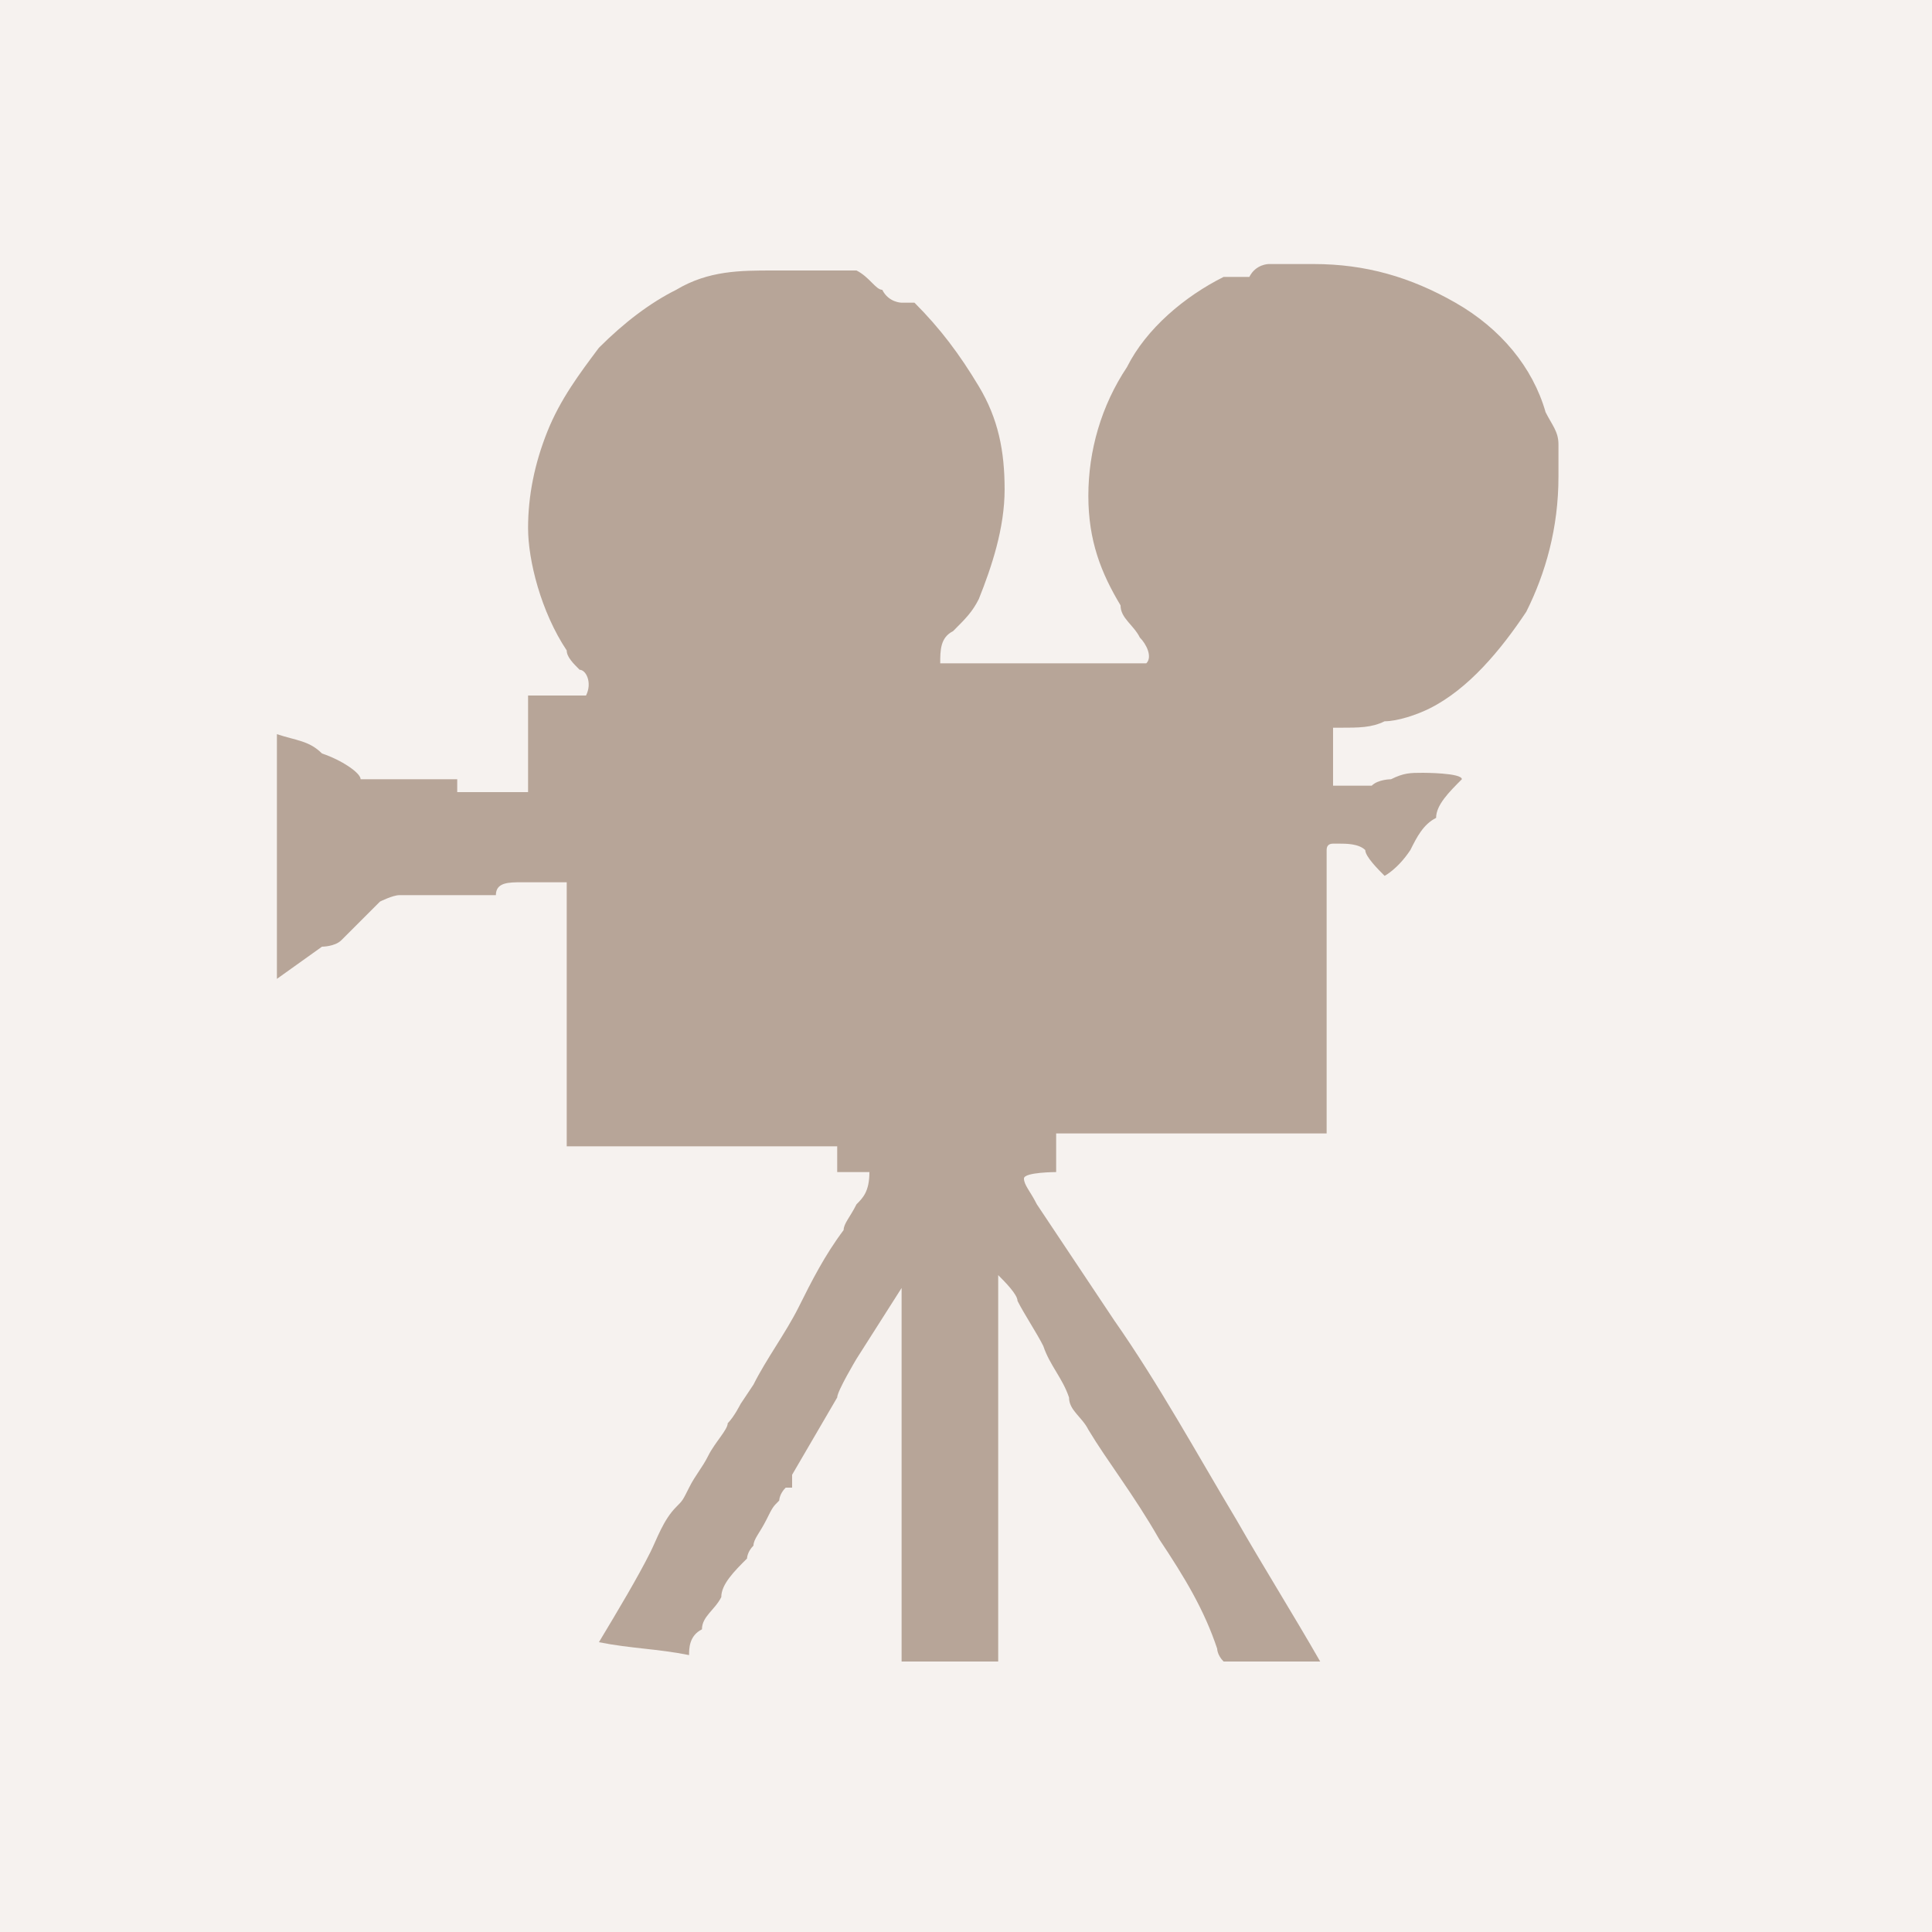 <?xml version="1.0" encoding="UTF-8"?>
<svg xmlns="http://www.w3.org/2000/svg" version="1.1" viewBox="0 0 30 30">
  <defs>
    <style>
      .cls-1 {
        fill: #f6f2ef;
      }

      .cls-2 {
        opacity: .7;
      }

      .cls-3 {
        fill: #9d8574;
      }
    </style>
  </defs>
  <!-- Generator: Adobe Illustrator 28.7.1, SVG Export Plug-In . SVG Version: 1.2.0 Build 142)  -->
  <g>
    <g id="Calque_1">
      <g id="Calque_1-2" data-name="Calque_1">
        <g id="fond">
          <rect class="cls-1" width="30" height="30"/>
        </g>
        <g class="cls-2">
          <path class="cls-3" d="M5,14.7h0c0,0,.2,0,.3-.1l.3-.3.3-.3s.2-.1.3-.1h1.5c0-.2.2-.2.4-.2h.7v4.1h4.2v.4h.5c0,.3-.1.4-.2.5-.1.2-.2.3-.2.4-.3.4-.5.8-.7,1.2s-.5.8-.7,1.2l-.2.3h0s-.1.2-.2.3c0,.1-.2.3-.3.5s-.2.3-.3.5-.1.2-.2.3c-.2.2-.3.5-.4.7-.2.4-.5.9-.8,1.4h0c.5.1.9.1,1.4.2h0c0-.1,0-.3.2-.4,0-.2.2-.3.3-.5,0-.2.2-.4.4-.6,0,0,0-.1.1-.2,0-.1.1-.2.2-.4s.1-.2.2-.3c0,0,0-.1.1-.2h.1v-.2l.7-1.2h0c0-.1.3-.6.3-.6h0l.7-1.1h0c0-.1,0,5.8,0,5.8h1.5v-6c.1.1.3.3.3.4.1.2.3.5.4.7.1.3.3.5.4.8,0,.2.2.3.3.5.3.5.7,1,1.1,1.7.4.6.7,1.1.9,1.7,0,0,0,.1.1.2h1.5c-.4-.7-.9-1.5-1.3-2.2-.6-1-1.2-2.1-1.9-3.1-.2-.3-.4-.6-.6-.9s-.4-.6-.6-.9c-.1-.2-.2-.3-.2-.4h0c0-.1.5-.1.5-.1v-.6h4.2v-4.4h0q0-.1.1-.1h.1c.1,0,.3,0,.4.1,0,.1.2.3.3.4,0,0,.2-.1.4-.4.1-.2.2-.4.4-.5,0-.2.2-.4.4-.6h0c0-.1-.6-.1-.6-.1-.2,0-.3,0-.5.1,0,0-.2,0-.3.1h-.6v-.9h.1c.3,0,.5,0,.7-.1.2,0,.5-.1.7-.2.6-.3,1.1-.9,1.5-1.5.3-.6.5-1.3.5-2.1v-.5c0-.2-.1-.3-.2-.5-.2-.7-.7-1.3-1.4-1.7-.7-.4-1.4-.6-2.2-.6h-.7s-.2,0-.3.2c-.1,0-.3,0-.4,0-.6.3-1.2.8-1.5,1.4-.4.6-.6,1.3-.6,2s.2,1.2.5,1.7c0,.2.2.3.3.5.1.1.2.3.1.4h-3.2c0-.2,0-.4.2-.5.2-.2.3-.3.4-.5.2-.5.4-1.1.4-1.7s-.1-1.1-.4-1.6c-.3-.5-.6-.9-1-1.3,0,0-.1,0-.2,0,0,0-.2,0-.3-.2-.1,0-.2-.2-.4-.3h-1.3c-.5,0-1,0-1.5.3-.4.2-.8.5-1.2.9-.3.4-.6.8-.8,1.3s-.3,1-.3,1.5.2,1.3.6,1.9c0,.1.1.2.2.3.1,0,.2.2.1.4h-.9v1.5h-1.1v-.2h-1.5c0-.1-.3-.3-.6-.4-.2-.2-.4-.2-.7-.3h0v3.8l.7-.5Z"/>
        </g>
      </g>
    </g>
  </g>
</svg>